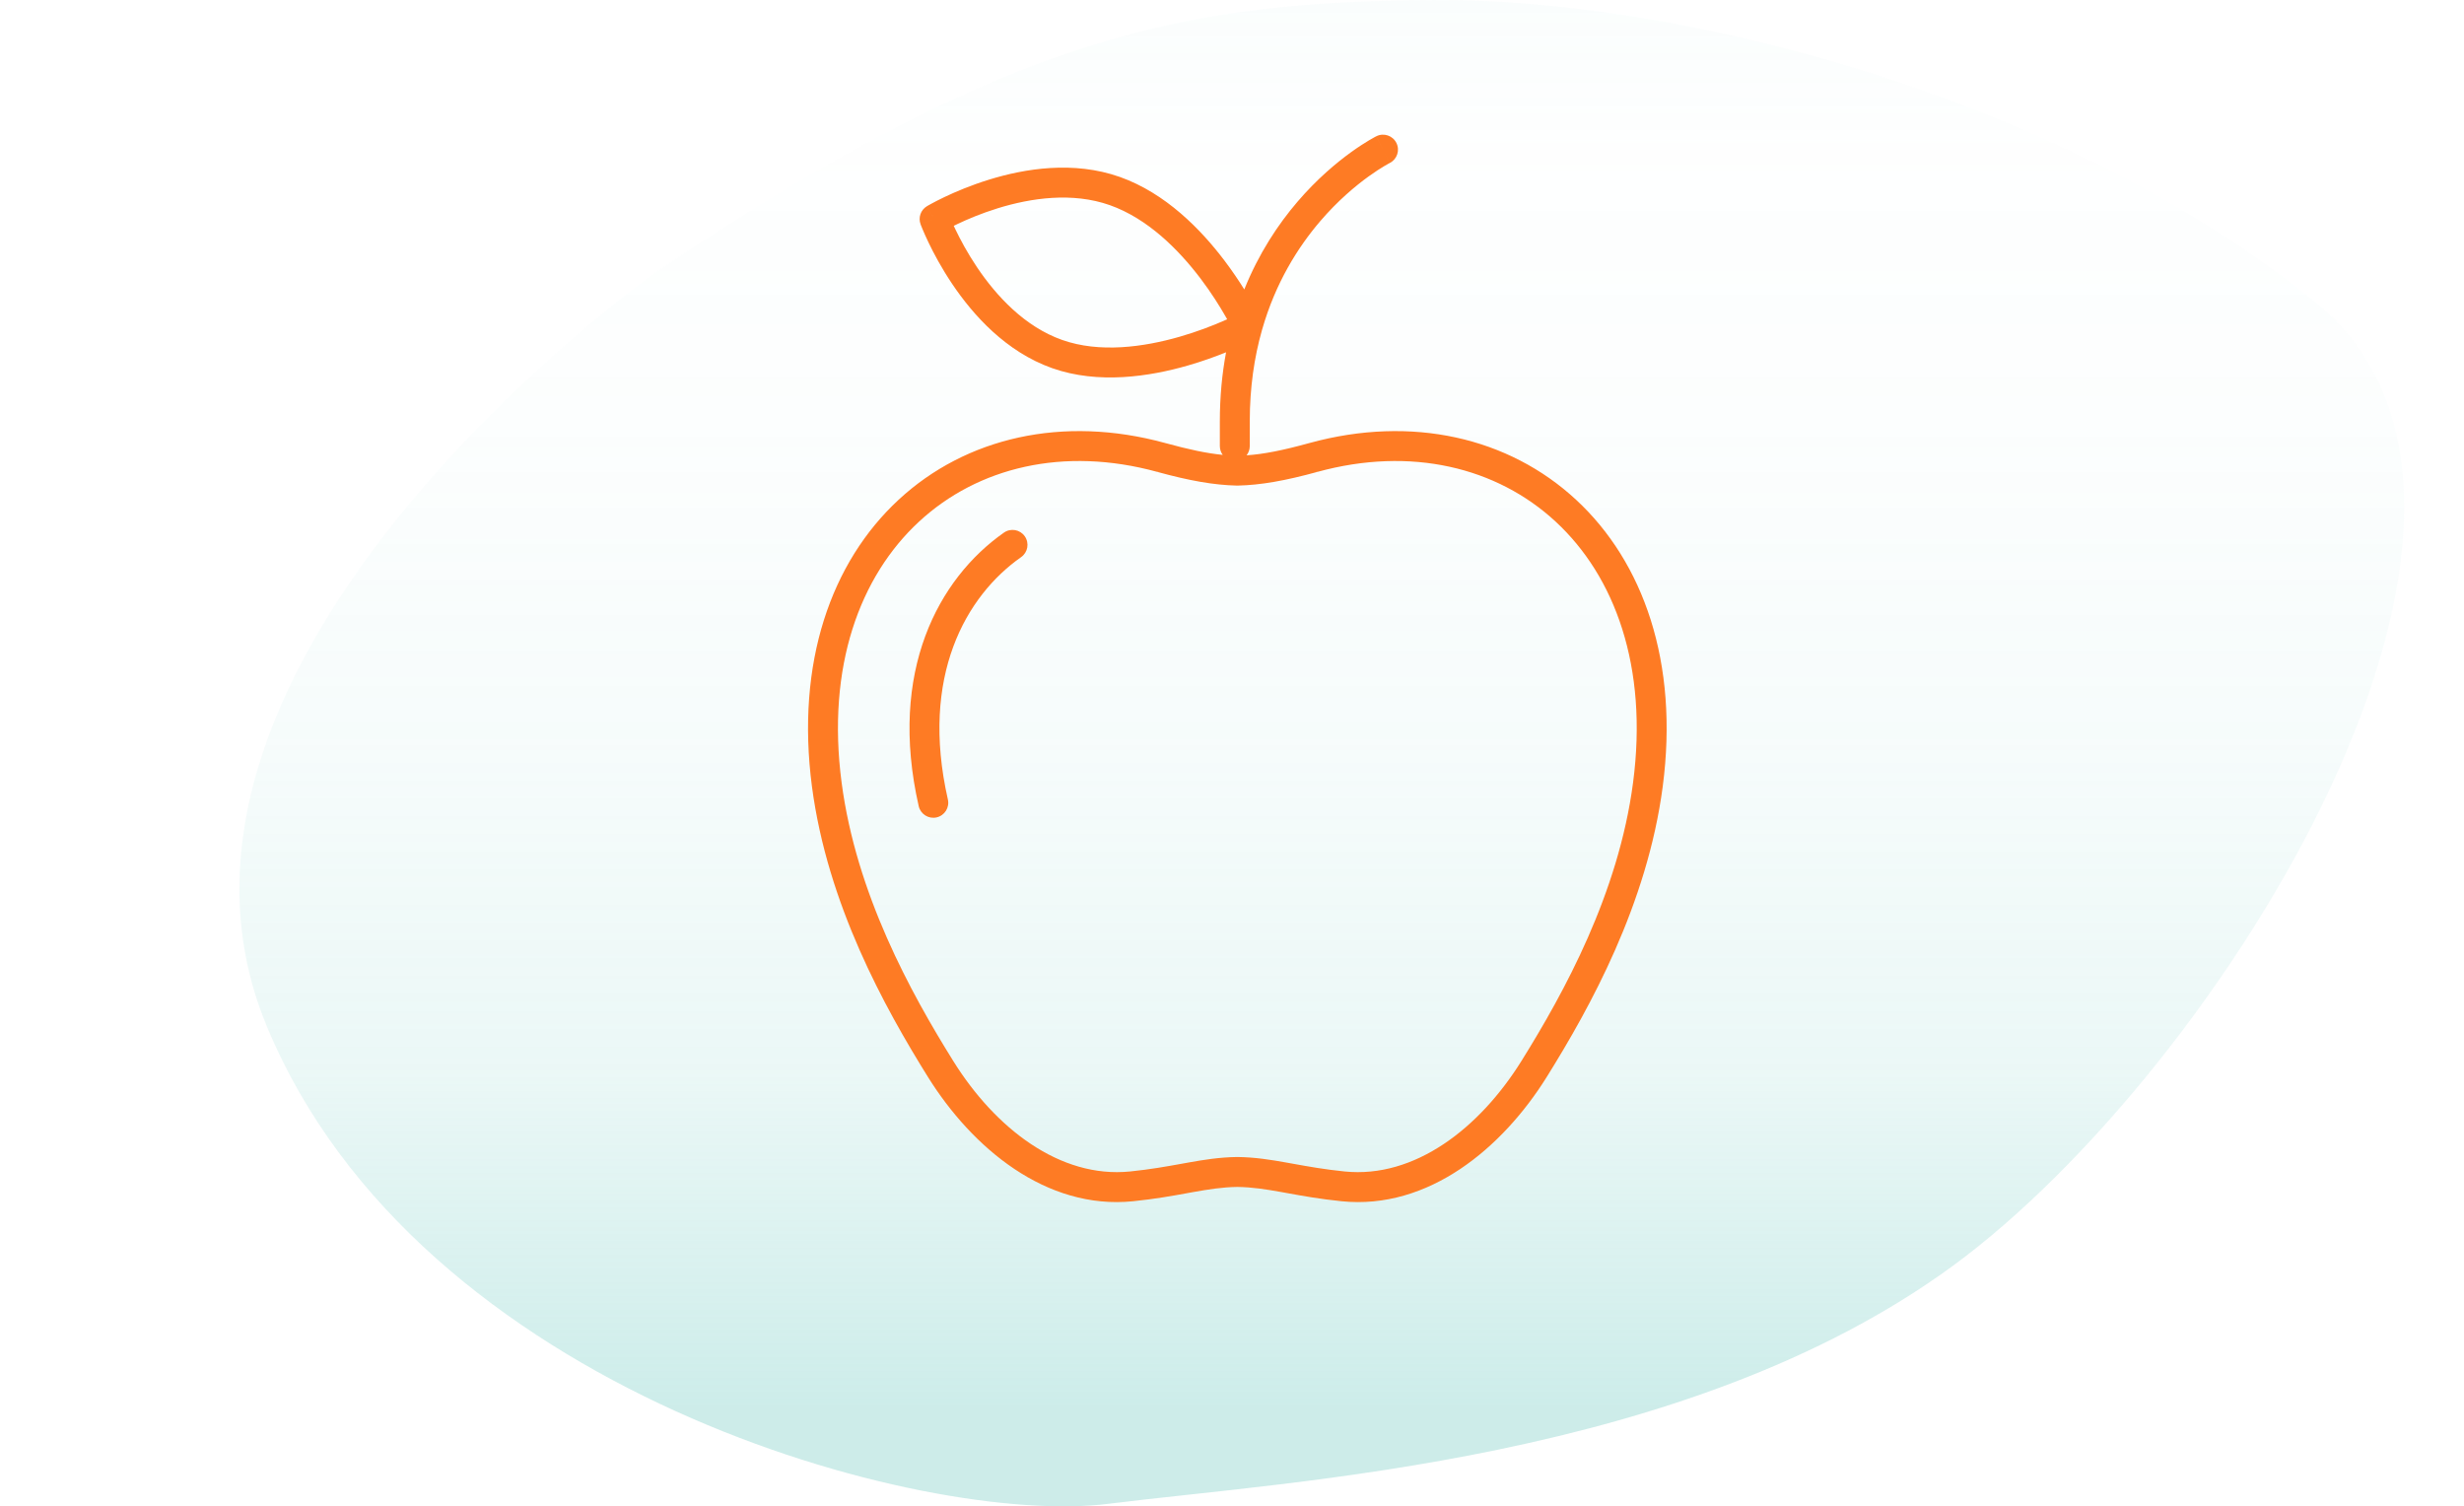 <svg xmlns="http://www.w3.org/2000/svg" width="247" height="151" viewBox="0 0 247 151" fill="none"><g id="icon-apple"><path id="bg" opacity="0.4" d="M65.546 27.42C65.546 27.42 11.477 65.872 26.703 102.774C41.928 139.675 92.791 153.064 111.101 150.747C129.41 148.429 169.006 146.496 195.782 126.876C222.558 107.256 257.724 51.006 232.09 30.28C206.457 9.555 168.213 -0.177 143.691 0.002C119.169 0.182 101.378 3.288 65.546 27.42Z" fill="url(#paint0_linear_392_15014)"></path><path id="vector-shape" fill-rule="evenodd" clip-rule="evenodd" d="M139.31 16.341L139.312 16.34C140.051 15.969 140.35 15.069 139.98 14.329C139.61 13.588 138.709 13.288 137.968 13.658L138.638 14.999C137.968 13.658 137.967 13.659 137.966 13.659L137.964 13.66L137.959 13.662L137.946 13.669L137.902 13.692C137.866 13.71 137.817 13.737 137.754 13.771C137.629 13.839 137.453 13.938 137.233 14.069C136.792 14.331 136.174 14.723 135.439 15.254C133.969 16.316 132.019 17.941 130.071 20.214C128.126 22.484 126.188 25.393 124.731 29.014C124.193 28.149 123.529 27.157 122.746 26.122C120.399 23.021 116.851 19.361 112.251 17.735C107.617 16.098 102.73 16.898 99.133 18.011C97.314 18.573 95.774 19.231 94.686 19.749C94.142 20.009 93.708 20.234 93.407 20.397C93.256 20.479 93.138 20.545 93.056 20.591C93.015 20.615 92.983 20.633 92.96 20.646L92.933 20.663L92.924 20.668L92.921 20.67C92.92 20.67 92.92 20.67 93.688 21.959L92.92 20.67C92.299 21.041 92.03 21.801 92.281 22.479L93.688 21.959C92.281 22.479 92.281 22.479 92.281 22.48L92.283 22.484L92.286 22.493L92.297 22.523C92.307 22.548 92.32 22.582 92.337 22.626C92.372 22.714 92.422 22.839 92.488 22.997C92.62 23.313 92.816 23.761 93.076 24.305C93.597 25.392 94.382 26.872 95.444 28.452C97.543 31.577 100.843 35.27 105.476 36.907C110.11 38.544 115.251 37.742 119.078 36.64C120.54 36.219 121.846 35.743 122.905 35.315C122.507 37.443 122.281 39.748 122.281 42.238V44.714C122.281 45.044 122.388 45.35 122.569 45.598C120.985 45.444 119.213 45.071 116.795 44.408C106.546 41.599 96.823 43.85 90.078 50.099C83.333 56.347 79.759 66.406 81.393 78.844C82.943 90.639 88.677 100.99 93.014 107.95C97.448 115.064 104.86 121.305 113.593 120.416C115.754 120.196 117.485 119.883 118.995 119.609C119.209 119.57 119.419 119.532 119.625 119.495C121.202 119.214 122.543 119.003 124.035 118.982C125.528 119.003 126.869 119.214 128.446 119.495C128.652 119.532 128.862 119.57 129.076 119.609C130.586 119.883 132.317 120.196 134.478 120.416C143.211 121.305 150.622 115.064 155.056 107.95C159.394 100.99 165.128 90.639 166.678 78.844C168.312 66.406 164.737 56.347 157.993 50.099C151.247 43.85 141.525 41.599 131.276 44.408C128.579 45.148 126.685 45.526 124.96 45.642C125.161 45.387 125.281 45.065 125.281 44.714V42.238C125.281 38.828 125.739 35.807 126.489 33.146C126.501 33.111 126.511 33.074 126.52 33.038C127.862 28.345 130.111 24.777 132.349 22.166C134.115 20.106 135.88 18.636 137.195 17.686C137.852 17.212 138.395 16.868 138.767 16.647C138.953 16.536 139.096 16.456 139.189 16.405C139.235 16.38 139.269 16.362 139.289 16.352L139.309 16.341L138.666 15.055C139.309 16.341 139.31 16.341 139.31 16.341ZM95.782 23.009C95.719 22.878 95.661 22.754 95.607 22.637C95.722 22.58 95.846 22.52 95.977 22.458C96.966 21.986 98.37 21.387 100.019 20.877C103.358 19.844 107.503 19.24 111.251 20.564C115.032 21.9 118.14 25.007 120.354 27.932C121.446 29.377 122.29 30.734 122.859 31.73C122.914 31.826 122.966 31.918 123.015 32.006C122.903 32.057 122.784 32.109 122.659 32.164C121.569 32.639 120.032 33.243 118.247 33.757C114.625 34.8 110.224 35.403 106.476 34.078C102.728 32.754 99.883 29.68 97.934 26.779C96.971 25.346 96.256 23.997 95.782 23.009ZM124 115.982C122.244 116.007 120.702 116.255 119.097 116.542C118.887 116.58 118.674 116.618 118.46 116.657L118.454 116.658L118.454 116.658L118.454 116.658L118.454 116.658L118.454 116.658L118.454 116.658C116.944 116.931 115.327 117.224 113.289 117.432C106.248 118.148 99.753 113.09 95.561 106.363C91.272 99.483 85.83 89.585 84.367 78.453C82.835 66.793 86.214 57.768 92.117 52.3C98.019 46.832 106.639 44.735 116.002 47.302C119.222 48.185 121.675 48.625 124 48.677V48.678L124.035 48.677L124.071 48.678V48.677C126.396 48.625 128.849 48.185 132.069 47.302C141.432 44.735 150.052 46.832 155.954 52.3C161.857 57.768 165.236 66.793 163.704 78.453C162.241 89.585 156.799 99.483 152.51 106.363C148.318 113.09 141.823 118.148 134.782 117.432C132.744 117.224 131.127 116.931 129.617 116.658L129.617 116.658L129.617 116.658L129.617 116.658L129.617 116.658L129.617 116.658L129.611 116.657C129.396 116.618 129.184 116.58 128.973 116.542C127.369 116.255 125.827 116.007 124.071 115.982V115.981L124.035 115.982L124 115.981V115.982ZM132.069 47.302L131.916 47.321L131.986 47.302H132.069ZM116.002 47.302H116.085L116.154 47.321L116.002 47.302ZM102.361 55.847C103.039 55.371 103.203 54.436 102.728 53.758C102.252 53.08 101.316 52.916 100.638 53.391C94.078 57.994 89.021 67.303 92.094 80.808C92.278 81.615 93.082 82.121 93.889 81.937C94.697 81.754 95.203 80.95 95.019 80.142C92.203 67.765 96.849 59.715 102.361 55.847Z" fill="#FE7B24"></path></g><defs><linearGradient id="paint0_linear_392_15014" x1="132.5" y1="-5.036" x2="132.5" y2="140.929" gradientUnits="userSpaceOnUse"><stop stop-color="#63C6BD" stop-opacity="0.1"></stop><stop offset="0.136" stop-color="#63C6BD" stop-opacity="0.017"></stop><stop offset="0.322" stop-color="#63C6BD" stop-opacity="0.049"></stop><stop offset="0.537" stop-color="#63C6BD" stop-opacity="0.135"></stop><stop offset="0.772" stop-color="#63C6BD" stop-opacity="0.324"></stop><stop offset="1" stop-color="#63C6BD" stop-opacity="0.8"></stop></linearGradient></defs></svg>